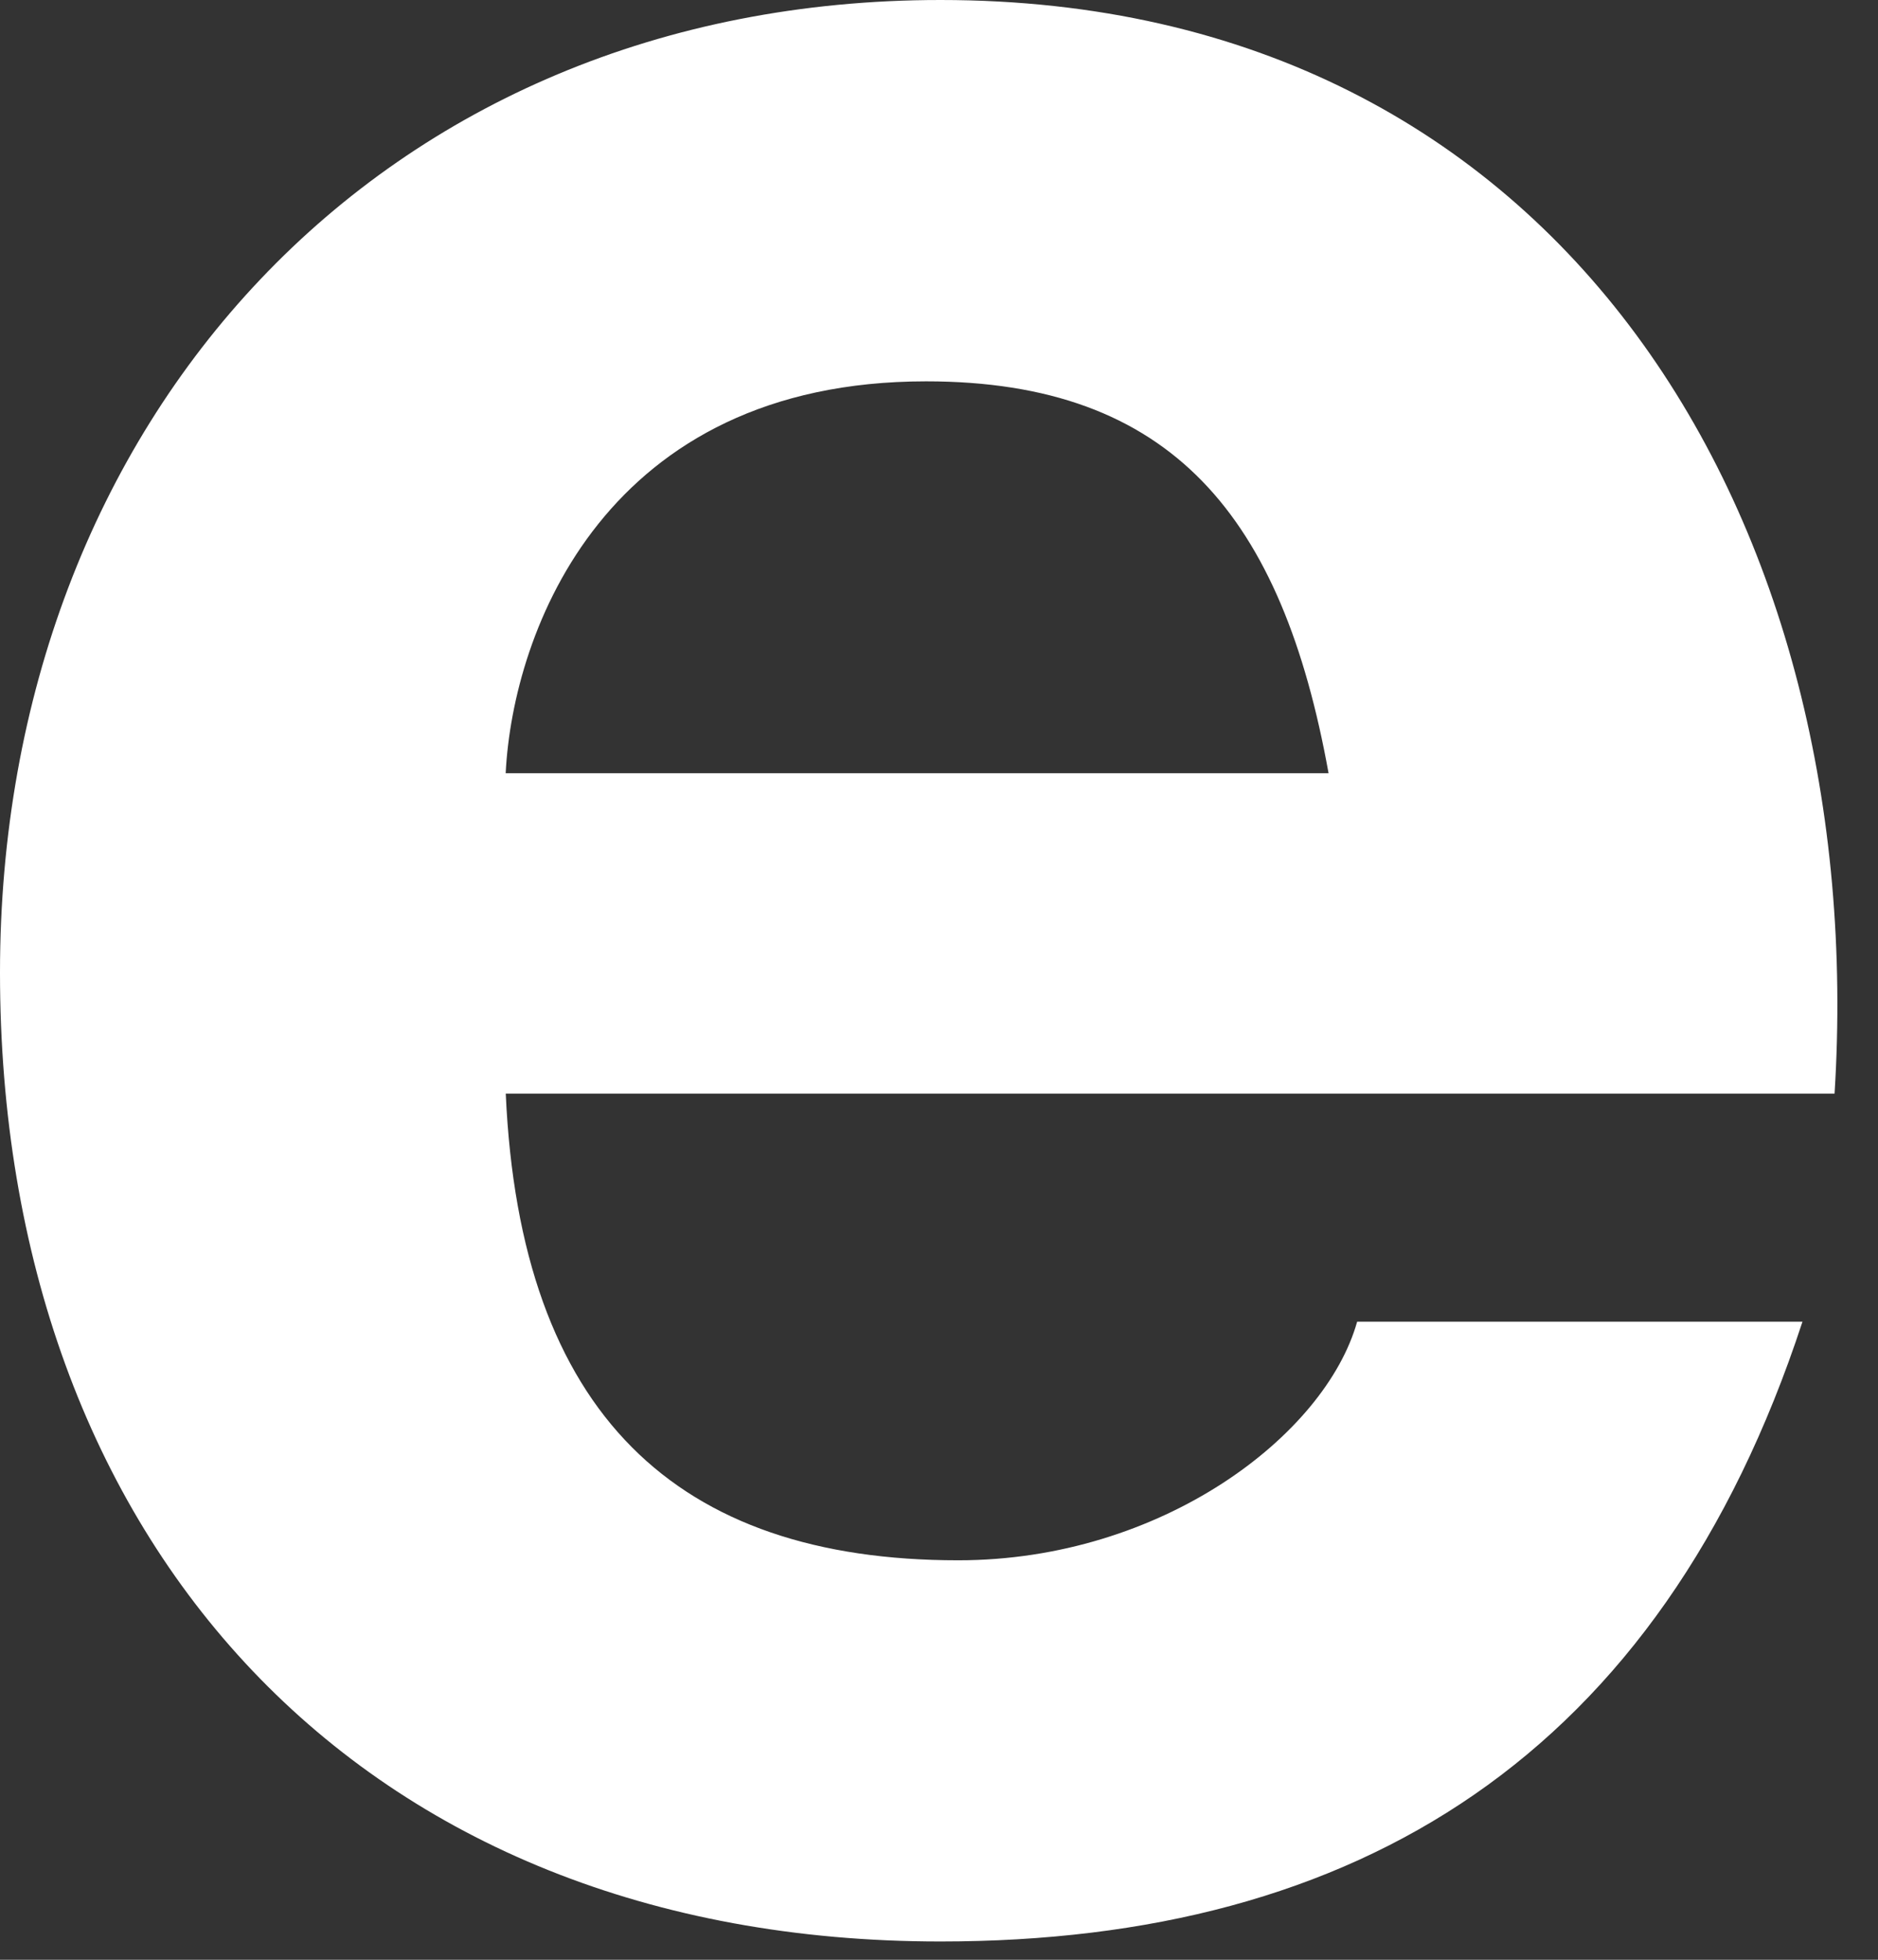 <?xml version="1.0" encoding="utf-8"?>
<svg xmlns="http://www.w3.org/2000/svg" fill="none" height="100%" overflow="visible" preserveAspectRatio="none" style="display: block;" viewBox="0 0 23 24" width="100%">
<rect x="0" y="0" width="23" height="24" fill="#333333" stroke="none"/>
<path d="M11.518 0C19.196 0 22.904 6.456 22.468 13.393H6.194C6.369 17.318 8.289 19.108 11.735 19.108C14.222 19.108 16.229 17.581 16.621 16.186H22.075C20.33 21.508 16.622 23.776 11.518 23.776C4.407 23.776 8.79407e-05 18.891 0 11.91C0 5.148 4.668 0 11.518 0ZM11.342 4.67C7.416 4.67 6.281 7.724 6.193 9.469H16.271C15.704 6.328 14.352 4.67 11.342 4.67Z" fill="white" id="Shape"/>
</svg>